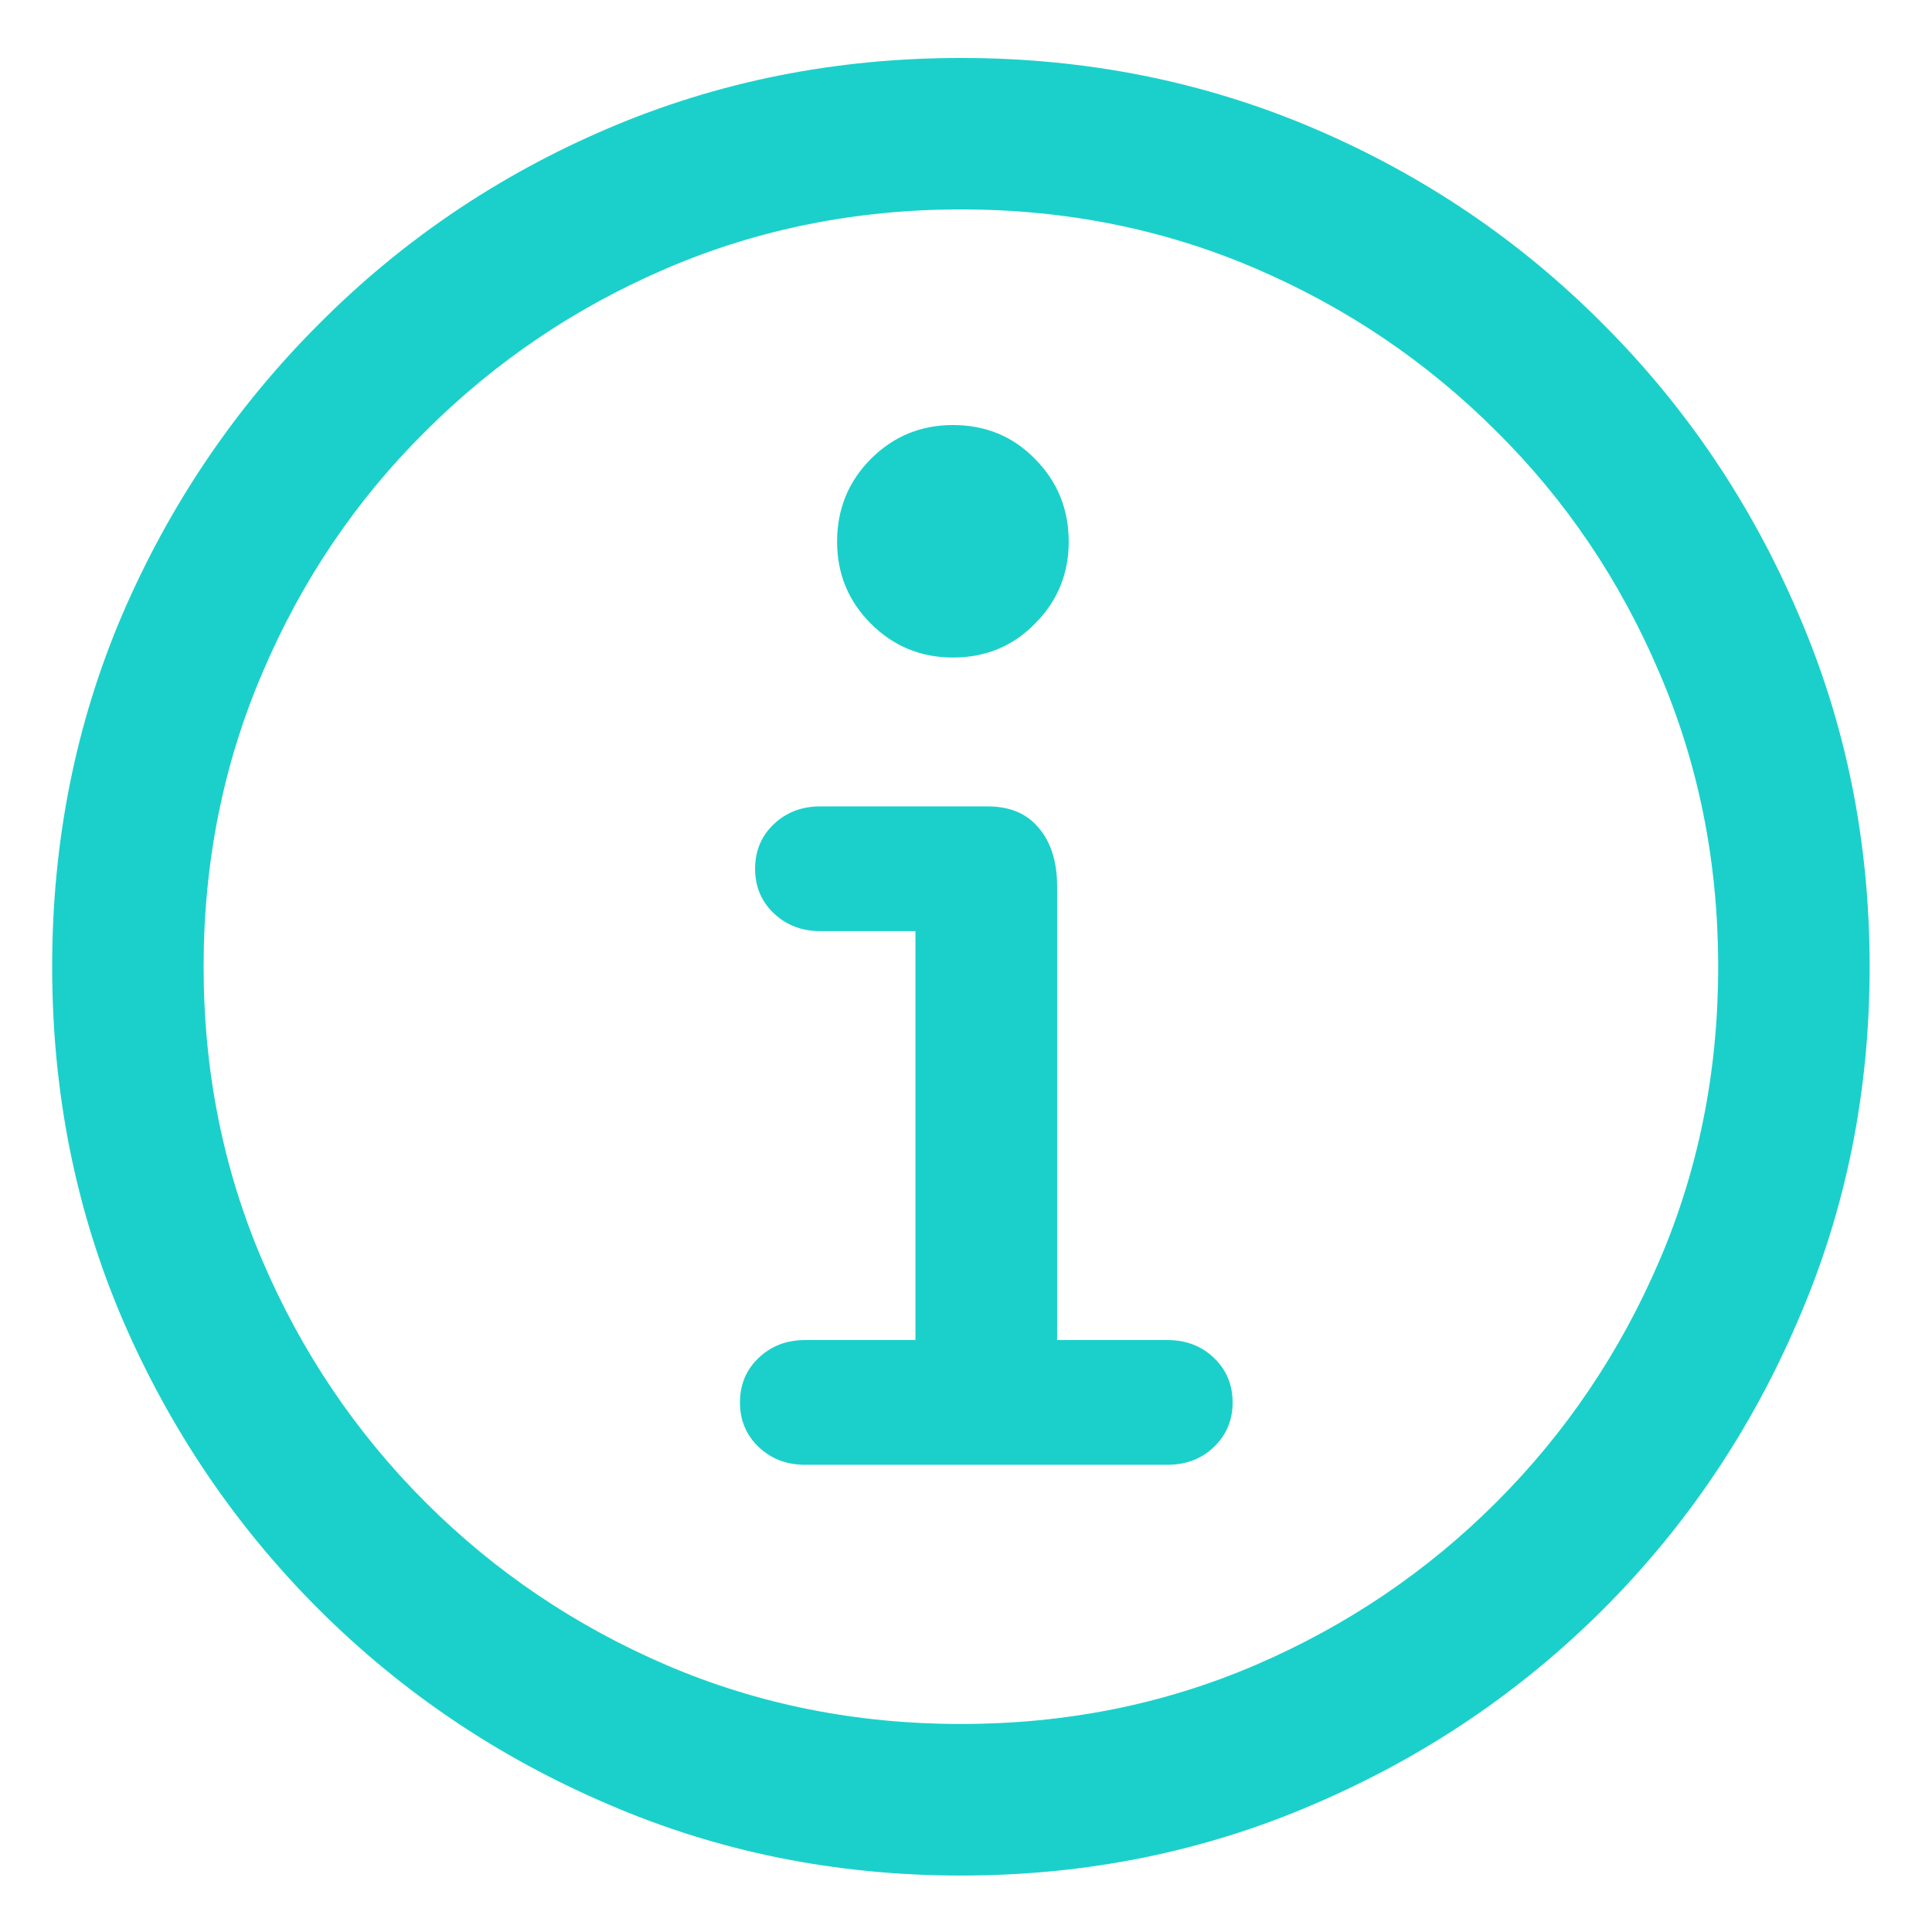 <svg width="18" height="18" viewBox="0 0 18 18" fill="none" xmlns="http://www.w3.org/2000/svg">
<path d="M8.953 17.474C7.785 17.474 6.689 17.252 5.666 16.81C4.642 16.372 3.743 15.766 2.968 14.992C2.193 14.217 1.584 13.318 1.142 12.294C0.704 11.27 0.486 10.175 0.486 9.007C0.486 7.839 0.704 6.743 1.142 5.72C1.584 4.696 2.193 3.797 2.968 3.022C3.743 2.242 4.642 1.633 5.666 1.196C6.689 0.759 7.785 0.54 8.953 0.54C10.12 0.54 11.216 0.759 12.24 1.196C13.264 1.633 14.163 2.242 14.938 3.022C15.712 3.797 16.318 4.696 16.755 5.72C17.198 6.743 17.419 7.839 17.419 9.007C17.419 10.175 17.198 11.27 16.755 12.294C16.318 13.318 15.712 14.217 14.938 14.992C14.163 15.766 13.264 16.372 12.24 16.81C11.216 17.252 10.12 17.474 8.953 17.474ZM8.953 16.062C9.927 16.062 10.84 15.88 11.692 15.515C12.544 15.149 13.294 14.643 13.941 13.996C14.589 13.348 15.095 12.598 15.46 11.746C15.826 10.894 16.008 9.981 16.008 9.007C16.008 8.033 15.826 7.12 15.46 6.268C15.095 5.41 14.589 4.66 13.941 4.018C13.294 3.371 12.544 2.864 11.692 2.499C10.84 2.134 9.927 1.951 8.953 1.951C7.979 1.951 7.066 2.134 6.213 2.499C5.361 2.864 4.611 3.371 3.964 4.018C3.316 4.66 2.81 5.41 2.445 6.268C2.08 7.12 1.897 8.033 1.897 9.007C1.897 9.981 2.08 10.894 2.445 11.746C2.81 12.598 3.316 13.348 3.964 13.996C4.611 14.643 5.361 15.149 6.213 15.515C7.066 15.88 7.979 16.062 8.953 16.062ZM7.5 13.647C7.328 13.647 7.185 13.592 7.068 13.481C6.952 13.37 6.894 13.232 6.894 13.066C6.894 12.9 6.952 12.762 7.068 12.651C7.185 12.54 7.328 12.485 7.5 12.485H8.529V8.675H7.641C7.47 8.675 7.326 8.619 7.209 8.509C7.093 8.398 7.035 8.26 7.035 8.094C7.035 7.928 7.093 7.789 7.209 7.679C7.326 7.568 7.47 7.513 7.641 7.513H9.202C9.412 7.513 9.572 7.582 9.683 7.72C9.794 7.853 9.849 8.033 9.849 8.26V12.485H10.878C11.05 12.485 11.194 12.54 11.31 12.651C11.426 12.762 11.484 12.9 11.484 13.066C11.484 13.232 11.426 13.37 11.31 13.481C11.194 13.592 11.05 13.647 10.878 13.647H7.5ZM8.878 6.126C8.579 6.126 8.325 6.021 8.114 5.811C7.904 5.601 7.799 5.346 7.799 5.047C7.799 4.743 7.904 4.486 8.114 4.275C8.325 4.065 8.579 3.96 8.878 3.96C9.182 3.96 9.437 4.065 9.642 4.275C9.852 4.486 9.957 4.743 9.957 5.047C9.957 5.346 9.852 5.601 9.642 5.811C9.437 6.021 9.182 6.126 8.878 6.126Z" fill="#1BD0CB"/>
</svg>

